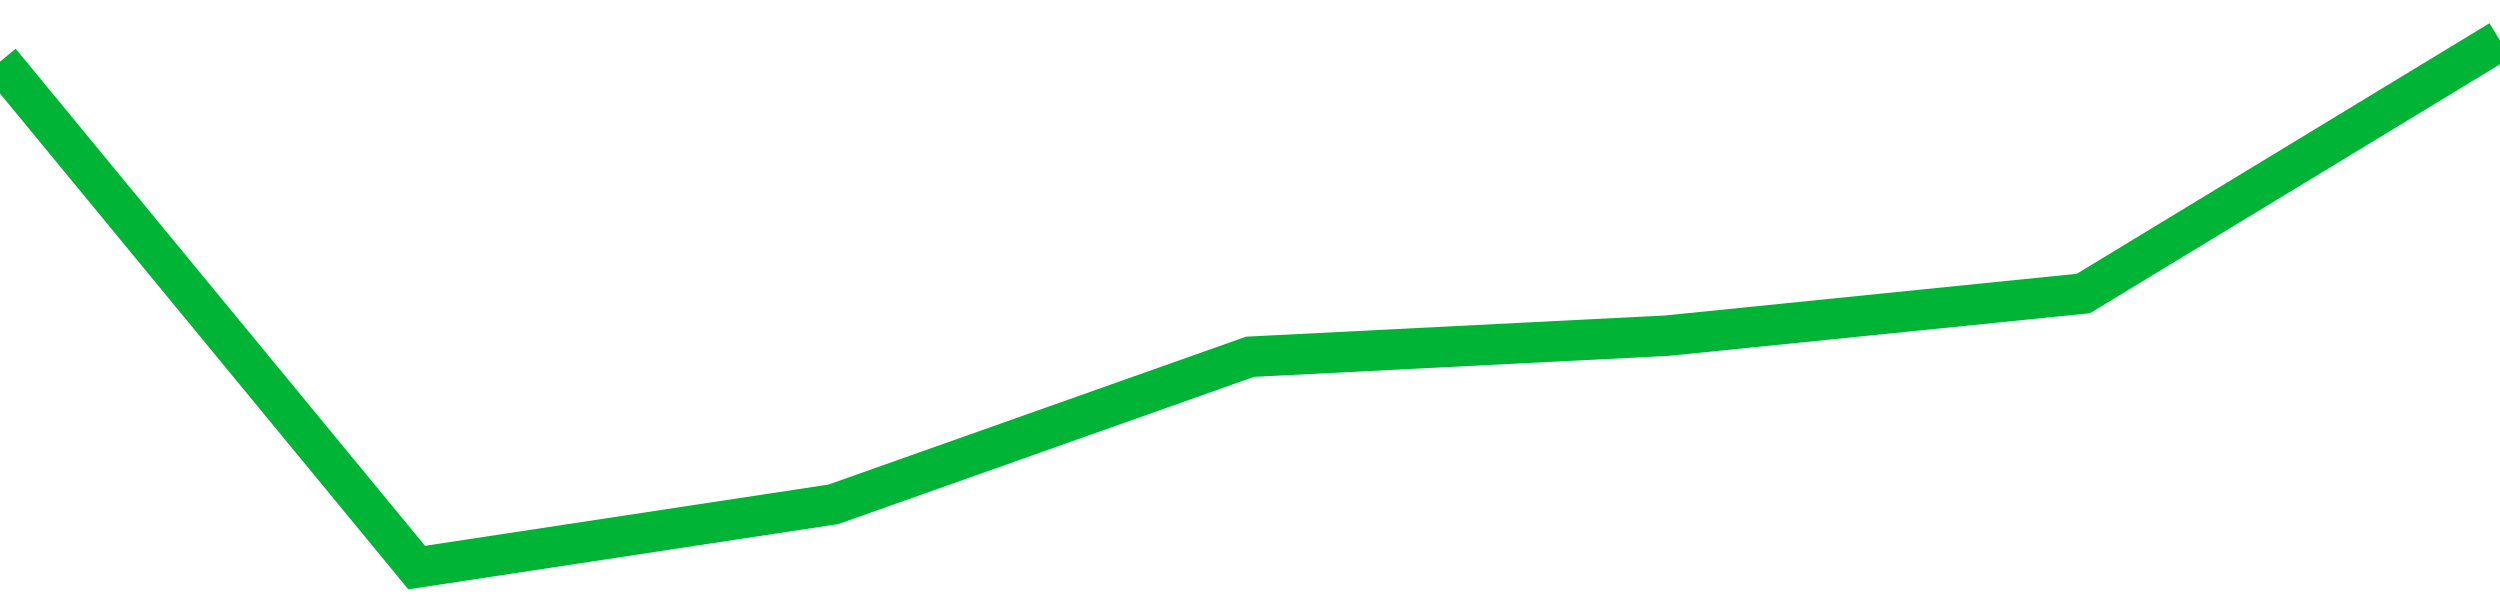<!-- Generated with https://github.com/jxxe/sparkline/ --><svg viewBox="0 0 185 45" class="sparkline" xmlns="http://www.w3.org/2000/svg"><path class="sparkline--fill" d="M 0 4.56 L 0 4.56 L 30.833 42 L 61.667 37.32 L 92.5 26.4 L 123.333 24.84 L 154.167 21.72 L 185 3 V 45 L 0 45 Z" stroke="none" fill="none" ></path><path class="sparkline--line" d="M 0 4.56 L 0 4.56 L 30.833 42 L 61.667 37.32 L 92.5 26.4 L 123.333 24.84 L 154.167 21.72 L 185 3" fill="none" stroke-width="3" stroke="#00B436" ></path></svg>